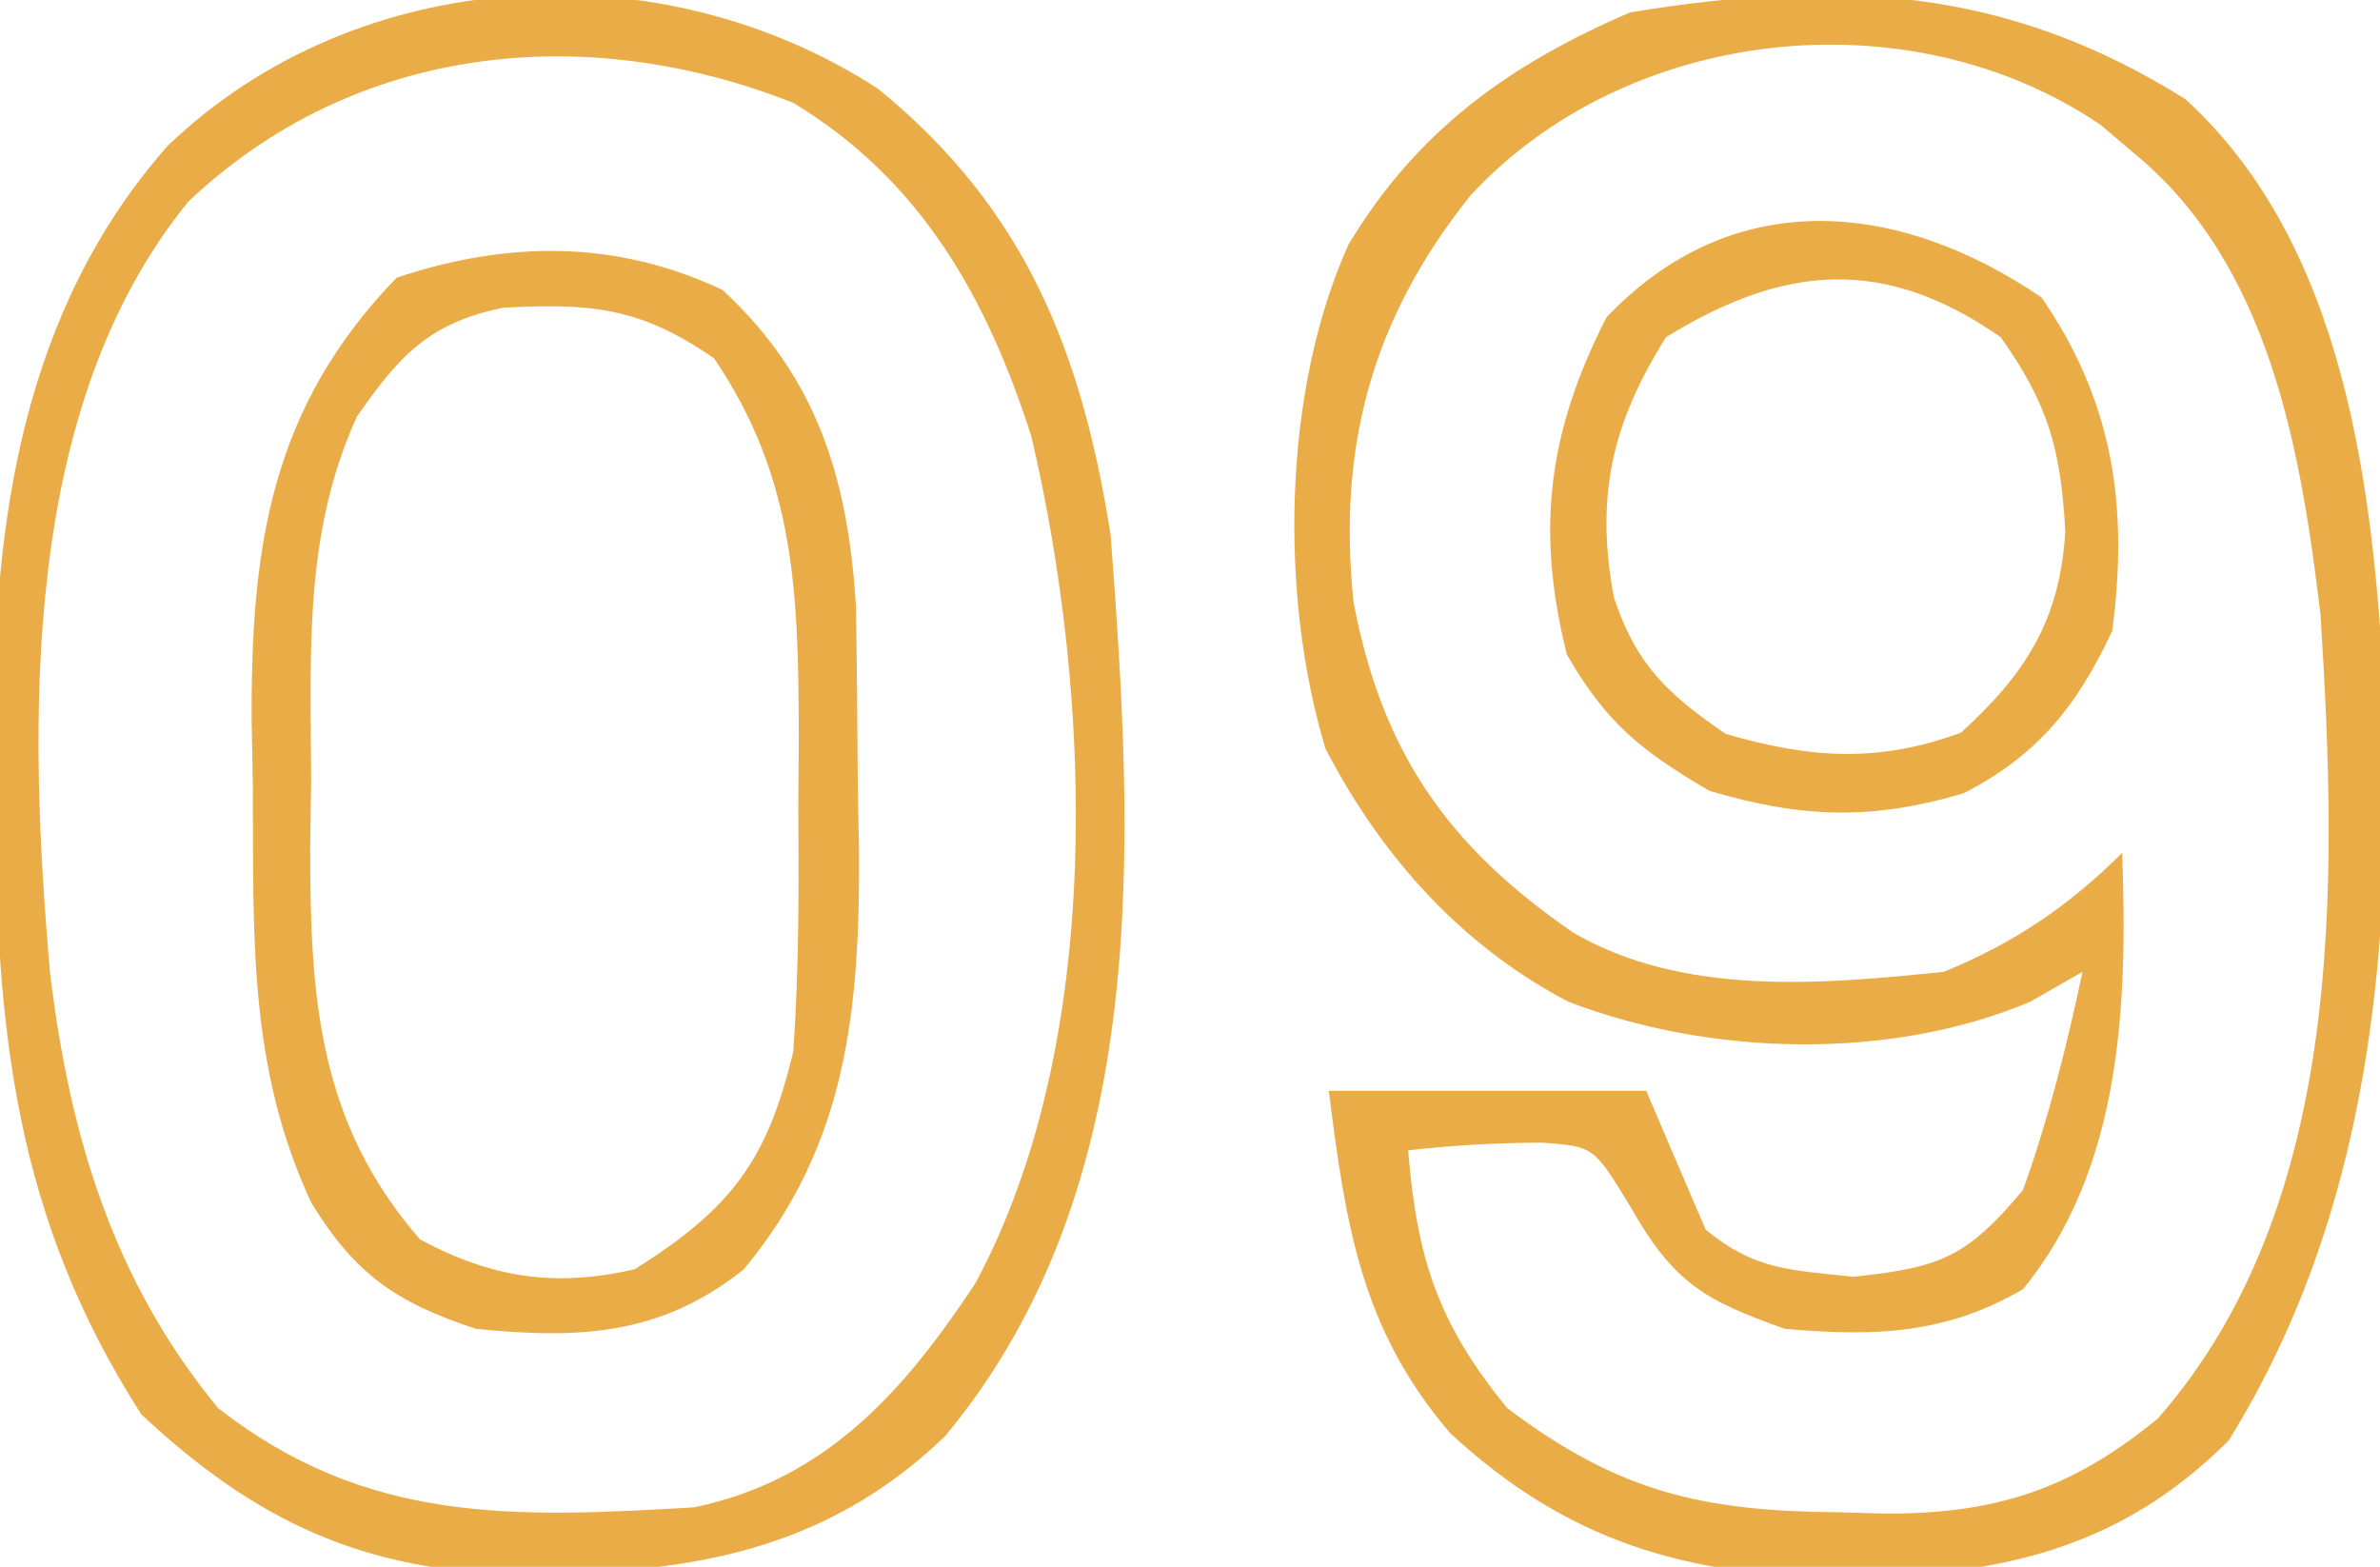 <?xml version="1.0" encoding="UTF-8"?>
<svg version="1.1" xmlns="http://www.w3.org/2000/svg" width="120" height="79">
<path d="M0 0 C8.103 7.396 9.464 19.672 10.031 29.977 C10.43 43.143 9.252 56.212 2.188 67.625 C-3.347 73.16 -9.427 74.429 -17.125 74.562 C-25.134 74.47 -31.126 72.756 -37.055 67.273 C-41.557 62.039 -42.345 56.738 -43.188 50 C-37.907 50 -32.627 50 -27.188 50 C-26.198 52.31 -25.207 54.62 -24.188 57 C-21.705 59.039 -19.981 59.023 -16.75 59.375 C-12.349 58.912 -11.035 58.401 -8.188 55 C-6.894 51.39 -5.982 47.748 -5.188 44 C-6.054 44.495 -6.92 44.99 -7.812 45.5 C-14.88 48.502 -24.011 48.245 -31.125 45.5 C-36.538 42.662 -40.553 38.149 -43.352 32.758 C-45.689 25.047 -45.529 14.693 -42.188 7.312 C-38.717 1.557 -34.094 -1.746 -28 -4.375 C-17.545 -6.089 -9.057 -5.683 0 0 Z M-36.062 4.875 C-40.988 11.043 -42.761 17.478 -41.941 25.371 C-40.497 32.95 -37.188 37.672 -30.871 42.02 C-25.319 45.253 -18.367 44.634 -12.188 44 C-8.677 42.574 -5.862 40.674 -3.188 38 C-2.913 45.56 -3.186 53.887 -8.188 60 C-12.119 62.293 -15.705 62.393 -20.188 62 C-24.315 60.543 -25.814 59.657 -28 55.812 C-29.835 52.801 -29.835 52.801 -32.434 52.613 C-34.713 52.624 -36.924 52.739 -39.188 53 C-38.752 58.448 -37.673 61.761 -34.188 66 C-28.538 70.266 -24.309 71.2 -17.375 71.25 C-16.676 71.271 -15.976 71.291 -15.256 71.312 C-9.609 71.355 -5.753 70.107 -1.395 66.527 C8.066 55.742 7.674 39.608 6.812 26 C5.817 17.655 4.238 8.35 -2.562 2.75 C-3.127 2.27 -3.692 1.791 -4.273 1.297 C-14.013 -5.302 -28.227 -3.635 -36.062 4.875 Z " fill="#EAAC47" transform="translate(110.188,5)"/>
<path d="M0 0 C7.418 6.039 10.28 13.261 11.727 22.523 C12.897 38.021 13.878 55.301 3.375 67.938 C-2.801 73.88 -9.786 74.864 -18.005 74.911 C-25.938 74.752 -31.354 72.253 -37.148 66.836 C-43.525 56.896 -44.472 47.445 -44.523 35.898 C-44.544 34.773 -44.565 33.648 -44.586 32.488 C-44.635 21.812 -43.116 11.132 -35.812 2.871 C-26.276 -6.285 -10.987 -7.136 0 0 Z M-34.773 5.684 C-43.237 16.065 -42.862 31.929 -41.746 44.598 C-40.764 52.754 -38.574 60.095 -33.273 66.523 C-25.775 72.372 -18.376 72.055 -9.273 71.523 C-2.633 70.132 1.29 65.7 4.914 60.211 C11.47 48.002 10.788 30.558 7.727 17.523 C5.48 10.515 2.155 4.595 -4.273 0.711 C-14.772 -3.445 -26.396 -2.248 -34.773 5.684 Z " fill="#EAAC47" transform="translate(44.273,4.477)"/>
<path d="M0 0 C4.822 4.469 6.33 9.59 6.724 16.003 C6.769 19.044 6.798 22.084 6.812 25.125 C6.833 26.172 6.854 27.218 6.875 28.297 C6.915 36.247 6.278 43.116 1.062 49.375 C-3.117 52.719 -7.257 52.896 -12.438 52.375 C-16.488 51.051 -18.574 49.58 -20.75 46 C-23.94 39.147 -23.653 32.501 -23.688 25.062 C-23.708 23.96 -23.729 22.857 -23.75 21.721 C-23.792 12.974 -22.796 5.932 -16.438 -0.625 C-10.823 -2.497 -5.366 -2.537 0 0 Z M-18.438 6.375 C-21.147 12.273 -20.769 18.392 -20.75 24.75 C-20.766 25.848 -20.782 26.947 -20.799 28.078 C-20.803 35.608 -20.411 41.977 -15.25 47.875 C-11.579 49.833 -8.456 50.279 -4.438 49.375 C0.432 46.309 2.256 43.896 3.562 38.375 C3.848 34.226 3.841 30.095 3.812 25.938 C3.82 24.831 3.828 23.724 3.836 22.584 C3.819 15.408 3.704 9.521 -0.438 3.438 C-4.169 0.872 -6.609 0.652 -11.062 0.891 C-14.8 1.653 -16.297 3.297 -18.438 6.375 Z " fill="#EAAC47" transform="translate(36.438,14.625)"/>
<path d="M0 0 C3.621 5.268 4.387 10.529 3.562 16.812 C1.762 20.638 -0.198 23.074 -3.938 25 C-8.6 26.373 -12.089 26.25 -16.75 24.875 C-20.211 22.839 -21.931 21.473 -23.938 18 C-25.505 11.728 -24.899 6.787 -21.938 1 C-15.602 -5.669 -7.272 -4.951 0 0 Z M-18.938 2 C-21.703 6.407 -22.502 10.095 -21.562 15.137 C-20.422 18.538 -18.865 19.987 -15.938 22 C-11.686 23.24 -8.237 23.48 -4.062 21.938 C-0.805 18.967 0.926 16.278 1.195 11.785 C0.962 7.662 0.36 5.42 -2.062 2 C-7.921 -2.075 -12.944 -1.688 -18.938 2 Z " fill="#EAAC47" transform="translate(102.938,15)"/>
</svg>
